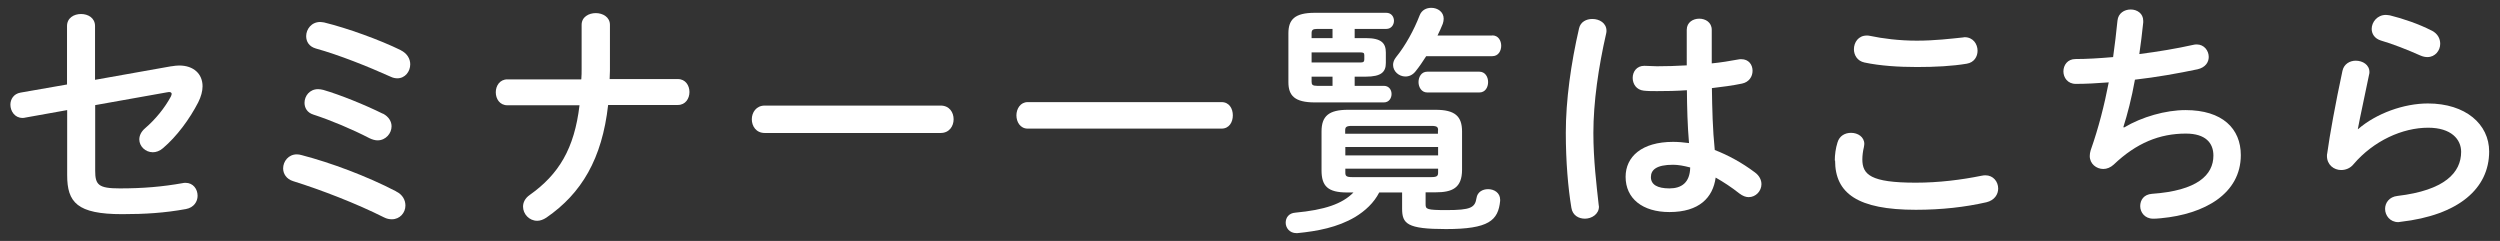 <svg xmlns="http://www.w3.org/2000/svg" width="166" height="16" viewBox="0 0 166 16">
    <rect x="0" y="0" width="166" height="16" fill="#333333" stroke="none"/>
    <path d="m11.4,4.4c.18-.03.34-.05.5-.05.96,0,1.55.56,1.55,1.38,0,.32-.1.69-.29,1.07-.58,1.12-1.42,2.26-2.34,3.04-.22.19-.46.27-.67.27-.5,0-.9-.4-.9-.85,0-.24.11-.51.38-.74.71-.61,1.31-1.36,1.71-2.1.03-.08.06-.13.06-.18,0-.08-.06-.13-.18-.13-.03,0-.08.02-.13.02l-4.77.85v4.35c0,.94.21,1.18,1.63,1.18,1.55,0,2.83-.11,4.18-.35.06-.02.13-.02.19-.02.51,0,.8.42.8.86,0,.38-.24.78-.77.88-1.42.26-2.72.34-4.24.34-2.99,0-3.65-.78-3.65-2.59v-4.32l-2.79.5c-.06.02-.11.02-.18.02-.51,0-.8-.45-.8-.88,0-.35.21-.72.67-.8l3.09-.54V1.73c0-.54.46-.8.93-.8s.93.26.93.8v3.57l5.06-.9Z" style="fill:#fff;stroke-width:0px"/>
    <path d="m26.3,12.71c.45.22.62.59.62.94,0,.48-.37.91-.9.91-.16,0-.34-.03-.53-.13-1.81-.91-4.16-1.82-6.02-2.4-.46-.14-.67-.5-.67-.85,0-.46.35-.93.91-.93.11,0,.21.02.32.05,1.92.5,4.32,1.39,6.26,2.4Zm-.88-5.17c.4.21.58.53.58.85,0,.46-.38.93-.93.93-.16,0-.34-.05-.53-.14-1.18-.61-2.59-1.2-3.73-1.57-.42-.13-.59-.46-.59-.78,0-.46.34-.91.9-.91.11,0,.22.02.35.05,1.1.32,2.74.98,3.95,1.58Zm1.18-4.21c.45.22.64.59.64.94,0,.48-.34.93-.86.93-.13,0-.29-.03-.45-.11-1.49-.67-3.41-1.44-4.96-1.87-.45-.13-.64-.46-.64-.82,0-.46.35-.94.93-.94.08,0,.16.02.26.03,1.55.38,3.68,1.15,5.09,1.84Z" style="fill:#fff;stroke-width:0px"/>
    <path d="m38.6,5.25c.02-.22.02-.46.02-.7V1.65c0-.53.48-.78.94-.78s.94.26.94.78v3.04c0,.19-.02.37-.02.56h4.53c.51,0,.77.43.77.86s-.26.86-.77.86h-4.63c-.4,3.57-1.76,5.87-4.1,7.48-.21.14-.42.21-.61.21-.53,0-.94-.45-.94-.94,0-.27.13-.56.45-.78,1.92-1.36,2.96-3.07,3.3-5.95h-4.79c-.51,0-.77-.43-.77-.86s.26-.86.77-.86h4.9Z" style="fill:#fff;stroke-width:0px"/>
    <path d="m62.46,7.01c.58,0,.86.45.86.91s-.29.91-.86.91h-11.68c-.58,0-.86-.46-.86-.91s.29-.91.86-.91h11.68Z" style="fill:#fff;stroke-width:0px"/>
    <path d="m81.11,6.78c.51,0,.75.43.75.88s-.24.88-.75.88h-12.87c-.5,0-.75-.45-.75-.88s.26-.88.75-.88h12.87Z" style="fill:#fff;stroke-width:0px"/>
    <path d="m94.66,12.79v.78c0,.32.08.38,1.38.38,1.62,0,1.9-.16,2-.8.06-.4.4-.59.77-.59.4,0,.8.24.8.7v.08c-.13,1.3-.75,1.87-3.6,1.87-2.58,0-2.91-.35-2.91-1.36v-1.07h-1.52c-.35.69-.94,1.23-1.6,1.63-1.17.69-2.51.94-3.84,1.07h-.06c-.45,0-.71-.35-.71-.69s.21-.64.64-.67c1.94-.18,3.12-.58,3.86-1.34h-.42c-1.28,0-1.7-.42-1.7-1.47v-2.58c0-1.02.48-1.44,1.76-1.44h5.81c1.28,0,1.76.42,1.76,1.44v2.54c0,1.22-.66,1.5-1.76,1.5h-.66Zm-2.77-7.09c.34,0,.51.27.51.54,0,.29-.18.56-.51.56h-4.59c-1.33,0-1.75-.45-1.75-1.34v-3.25c0-.91.42-1.36,1.75-1.36h4.75c.34,0,.51.27.51.53,0,.27-.18.54-.51.54h-2.1v.61h.74c1.04,0,1.33.34,1.33.96v.69c0,.59-.29.91-1.33.91h-.74v.61h1.94Zm-3.41-3.17v-.61h-1.02c-.3,0-.37.08-.37.29v.32h1.39Zm1.84,1.62c.21,0,.27-.05.27-.21v-.27c0-.16-.06-.19-.27-.19h-3.23v.67h3.23Zm-1.84.94h-1.39v.34c0,.19.06.27.37.27h1.02v-.61Zm7.01,3.57c0-.22-.06-.3-.45-.3h-5.27c-.38,0-.45.08-.45.3v.22h6.16v-.22Zm-6.16,1.66h6.16v-.56h-6.16v.56Zm5.71,1.44c.38,0,.45-.08.45-.3v-.26h-6.16v.26c0,.22.06.3.45.3h5.27Zm4.05-9.41c.4,0,.59.35.59.69s-.19.69-.59.69h-4.39c-.22.35-.46.7-.71,1.01-.19.24-.43.34-.67.34-.43,0-.82-.34-.82-.77,0-.16.06-.35.21-.53.61-.75,1.18-1.79,1.55-2.75.14-.37.46-.51.78-.51.42,0,.82.27.82.72,0,.11-.02.22-.06.34-.1.26-.22.51-.35.78h3.63Zm-4.32,3.79c-.38,0-.58-.35-.58-.69s.19-.69.58-.69h3.46c.38,0,.58.34.58.69s-.19.69-.58.69h-3.46Z" style="fill:#fff;stroke-width:0px"/>
    <path d="m105.74,1.26c.46,0,.93.27.93.78,0,.05,0,.11-.02.18-.51,2.23-.85,4.56-.85,6.61,0,1.78.21,3.47.35,4.75,0,.05.02.1.02.14,0,.5-.48.8-.93.8-.42,0-.82-.22-.9-.72-.22-1.33-.37-3.07-.37-4.99,0-2.15.34-4.59.88-6.93.1-.43.48-.62.88-.62Zm7.91,2.95c.62-.06,1.22-.16,1.76-.26.08-.02.14-.02.21-.02.5,0,.75.37.75.77,0,.37-.22.75-.7.85-.62.13-1.31.22-2,.3.02,1.38.05,2.75.19,4.11.88.34,1.79.83,2.67,1.49.3.22.43.51.43.78,0,.45-.37.86-.85.86-.19,0-.4-.08-.61-.24-.53-.42-1.07-.77-1.58-1.06-.18,1.33-1.09,2.29-3.07,2.29-1.79,0-2.91-.9-2.91-2.34,0-1.33,1.07-2.32,3.15-2.32.34,0,.69.03,1.06.08-.1-1.17-.13-2.34-.14-3.51-.69.05-1.36.06-1.98.06-.32,0-.61,0-.88-.03-.5-.05-.74-.45-.74-.85s.26-.8.77-.8c.29,0,.56.03.85.03.62,0,1.28-.02,1.97-.06V1.98c0-.5.42-.74.83-.74s.83.24.83.74v2.23Zm-1.42,6.91c-.42-.11-.8-.18-1.14-.18-1.12,0-1.47.35-1.47.82,0,.5.43.75,1.23.75s1.36-.38,1.38-1.39Z" style="fill:#fff;stroke-width:0px"/>
    <path d="m121.83,10.66c0-.38.06-.83.18-1.2.13-.45.51-.64.9-.64.45,0,.88.27.88.74,0,.06-.02.14-.03.22-.06.24-.1.56-.1.8,0,1.01.54,1.55,3.54,1.55,1.55,0,3.04-.19,4.37-.46.1-.02.18-.03.26-.03.53,0,.85.43.85.88,0,.38-.24.78-.78.91-1.41.32-2.96.5-4.69.5-3.86,0-5.36-1.09-5.36-3.27Zm5.46-7.96c1.17,0,2.24-.13,3.02-.21.05,0,.1-.02.14-.02.56,0,.86.45.86.9,0,.38-.22.78-.72.86-.96.16-2.08.22-3.3.22s-2.46-.08-3.49-.3c-.48-.1-.7-.5-.7-.88,0-.46.3-.91.85-.91.06,0,.14,0,.21.02.85.18,1.94.32,3.12.32Z" style="fill:#fff;stroke-width:0px"/>
    <path d="m141.05,8.46c1.17-.7,2.75-1.15,4.07-1.15,2.45,0,3.67,1.23,3.67,2.99,0,2.56-2.4,3.92-5.3,4.19-.26.03-.4.03-.53.03-.54,0-.85-.42-.85-.83s.24-.78.78-.82c3.01-.21,4.08-1.25,4.08-2.54,0-.83-.51-1.46-1.83-1.46-1.74,0-3.28.62-4.79,2.06-.21.19-.45.29-.69.29-.46,0-.9-.34-.9-.86,0-.13.02-.24.06-.38.53-1.5.91-3.01,1.2-4.51-.78.06-1.52.1-2.19.1-.54,0-.82-.42-.82-.83s.27-.82.8-.82c.74,0,1.58-.05,2.5-.13.11-.8.21-1.6.29-2.42.05-.5.46-.74.88-.74s.83.26.83.75v.11c-.08.74-.16,1.44-.26,2.1,1.25-.16,2.5-.37,3.57-.61.08-.02.16-.03.24-.03.5,0,.8.42.8.83,0,.35-.22.7-.74.82-1.28.27-2.74.53-4.16.69-.22,1.23-.5,2.3-.77,3.15l.03.02Z" style="fill:#fff;stroke-width:0px"/>
    <path d="m156.57,8.58c1.22-1.06,3.06-1.71,4.64-1.71,2.51,0,4.07,1.38,4.07,3.19,0,2.46-2.03,4.23-5.89,4.67-.05,0-.1.02-.14.02-.56,0-.88-.45-.88-.88,0-.4.27-.8.82-.86,3.14-.37,4.23-1.55,4.23-2.93,0-.83-.66-1.6-2.19-1.6-1.7,0-3.62.86-4.96,2.43-.22.27-.53.38-.82.38-.48,0-.94-.35-.94-.93,0-.06,0-.13.02-.19.16-1.18.54-3.28,1.01-5.47.1-.46.5-.67.88-.67.46,0,.91.27.91.75,0,.05,0,.11-.02.16-.3,1.49-.58,2.71-.75,3.63l.03.02Zm4.9-6.55c.4.21.56.54.56.88,0,.45-.34.88-.85.88-.14,0-.3-.03-.48-.11-.83-.37-1.84-.77-2.61-.99-.42-.13-.61-.45-.61-.77,0-.45.37-.93.94-.93.08,0,.18.02.27.03.86.21,1.94.58,2.77,1.01Z" style="fill:#fff;stroke-width:0px"/>
    <rect width="166" height="16" style="fill:none;stroke-width:0px"/>
</svg>
